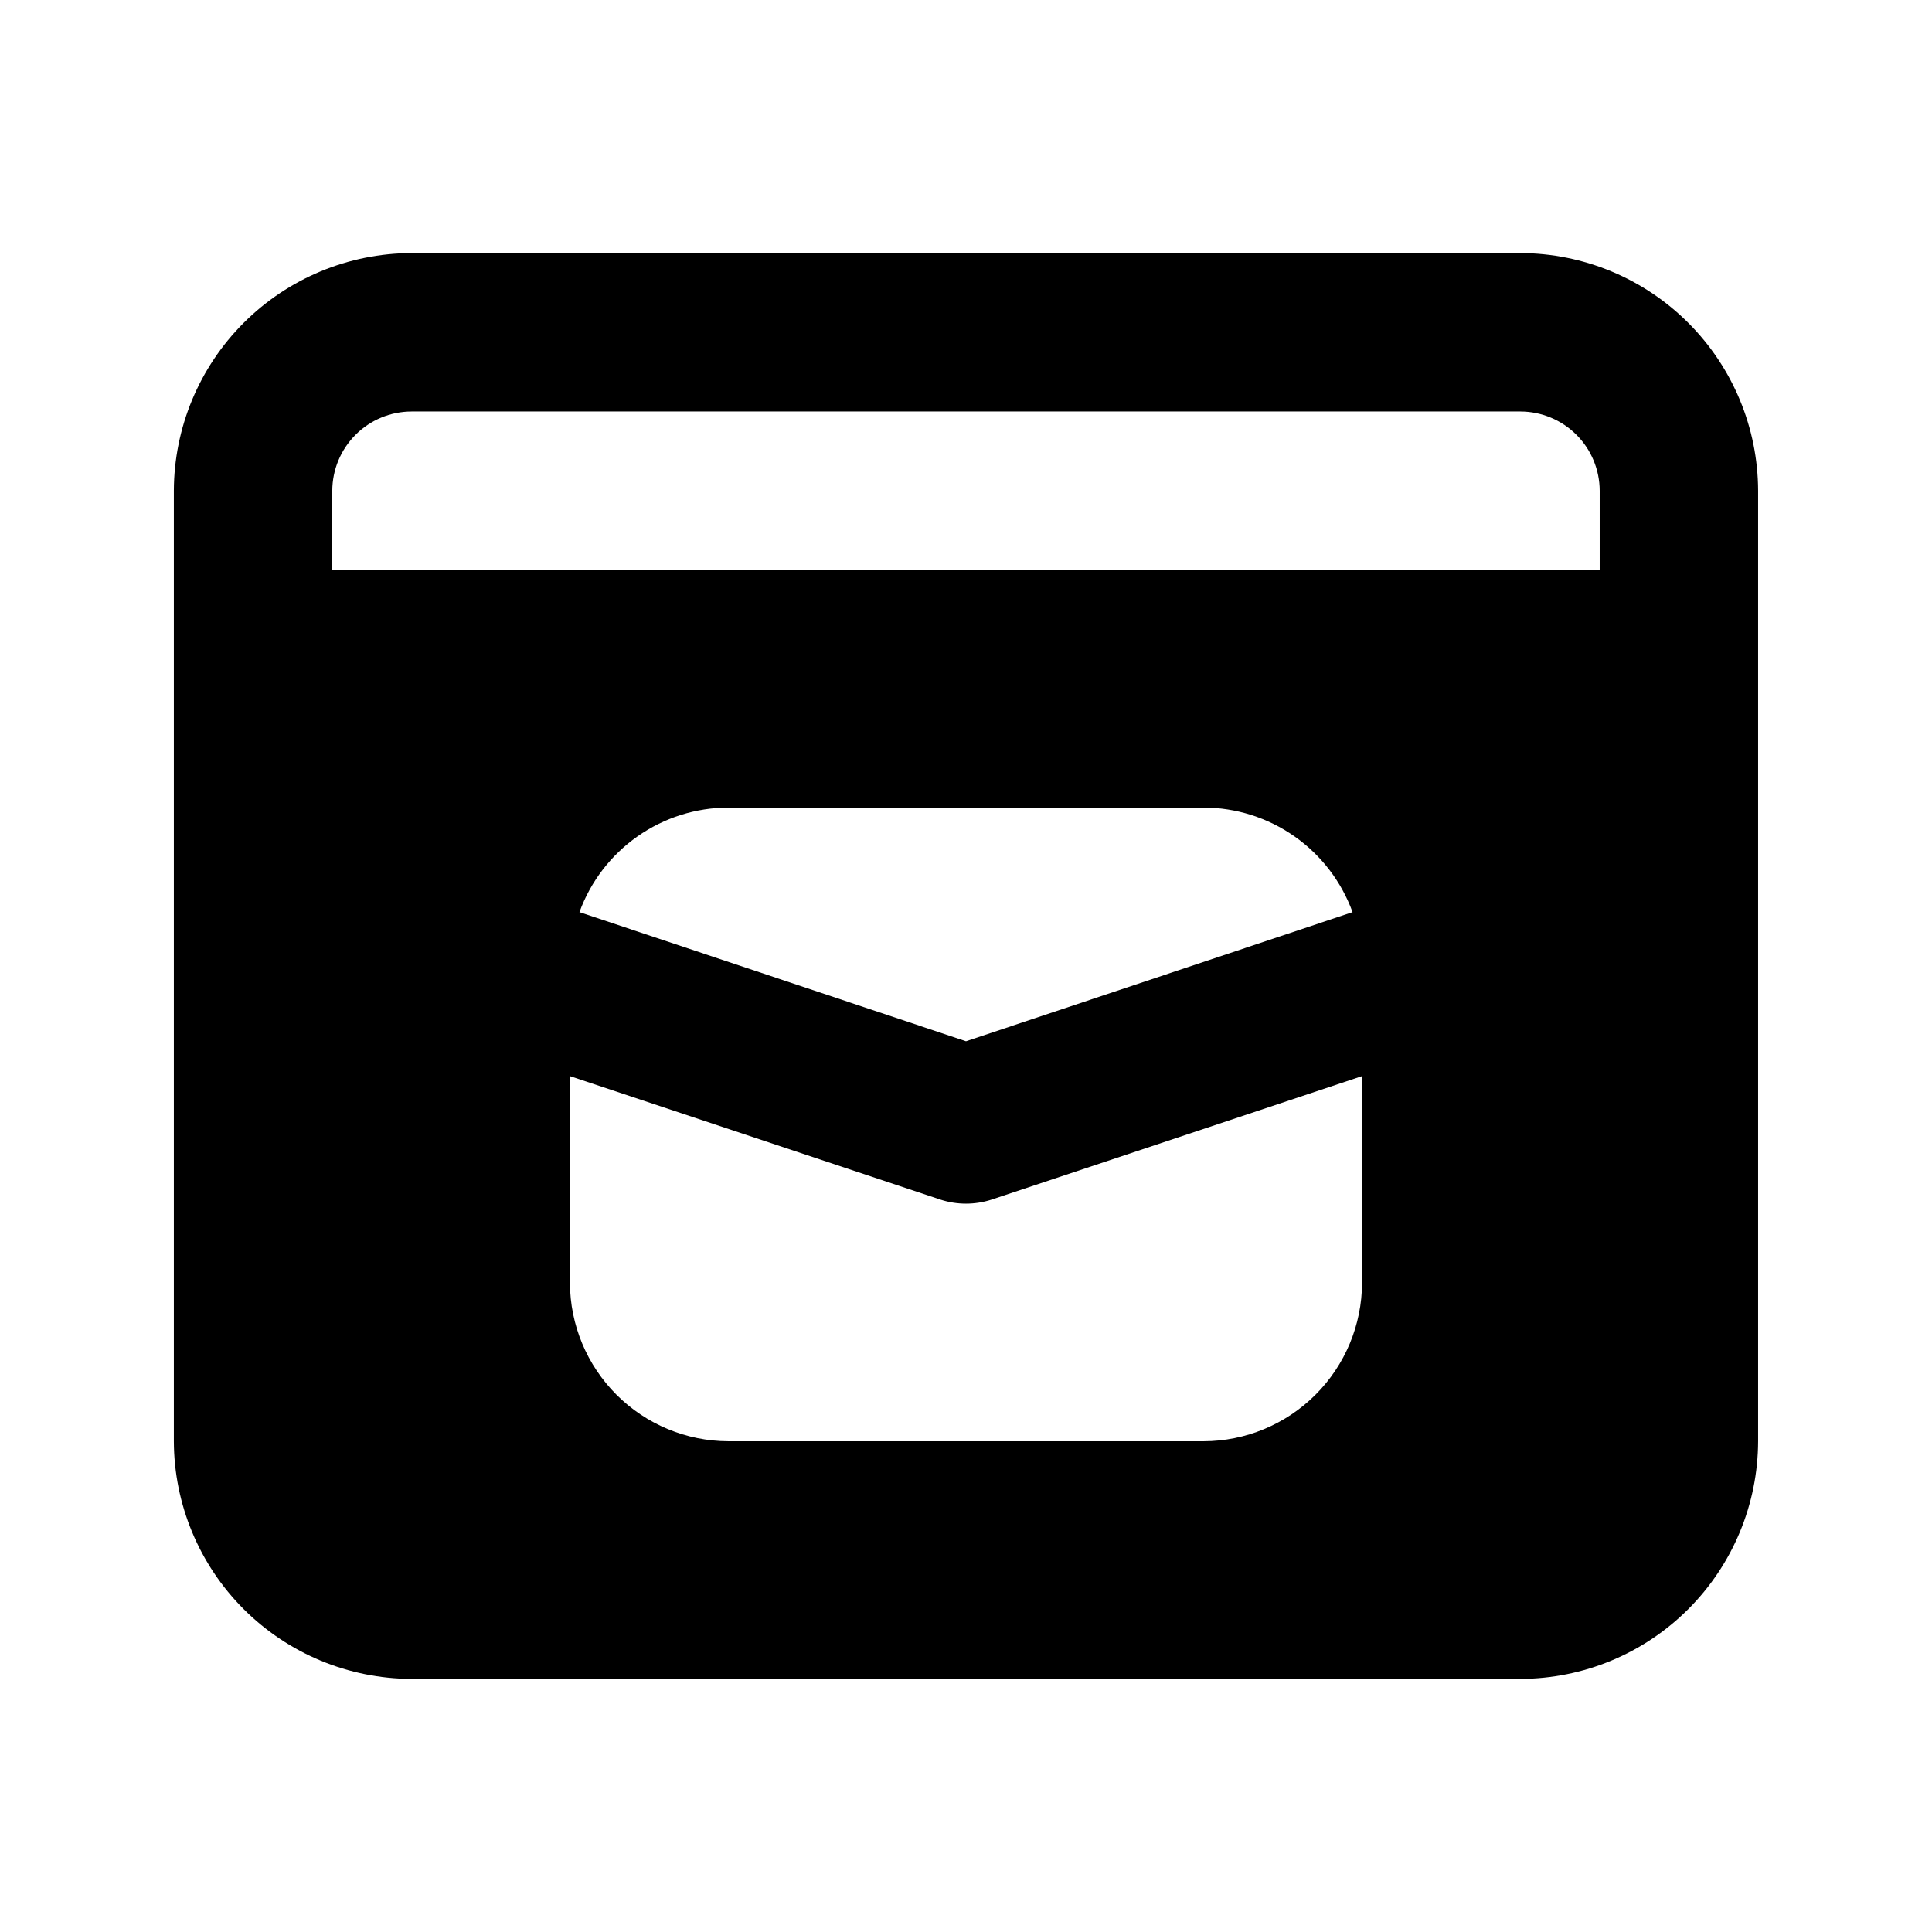 <?xml version="1.0" encoding="UTF-8"?>
<!-- Uploaded to: SVG Repo, www.svgrepo.com, Generator: SVG Repo Mixer Tools -->
<svg fill="#000000" width="800px" height="800px" version="1.1" viewBox="144 144 512 512" xmlns="http://www.w3.org/2000/svg">
 <path d="m546.94 211.07h-293.89c-16.688 0.047-32.68 6.699-44.477 18.5-11.801 11.797-18.453 27.789-18.5 44.477v251.9c0.047 16.688 6.699 32.68 18.5 44.48 11.797 11.797 27.789 18.449 44.477 18.496h293.89c16.688-0.047 32.68-6.699 44.48-18.496 11.797-11.801 18.449-27.793 18.496-44.48v-251.9c-0.047-16.688-6.699-32.68-18.496-44.477-11.801-11.801-27.793-18.453-44.48-18.5zm-314.88 62.977c0.016-5.562 2.234-10.895 6.168-14.824 3.93-3.934 9.262-6.152 14.824-6.168h293.89c5.562 0.016 10.895 2.234 14.828 6.168 3.934 3.93 6.148 9.262 6.164 14.824v20.992h-335.87zm270.38 111.68-102.44 34.215-102.44-34.219c2.949-8.102 8.316-15.105 15.371-20.062 7.059-4.953 15.469-7.625 24.094-7.644h125.95c8.621 0.02 17.031 2.691 24.09 7.644 7.059 4.957 12.426 11.961 15.375 20.062zm2.516 98.238c-0.031 11.125-4.465 21.785-12.332 29.652-7.867 7.867-18.527 12.301-29.648 12.332h-125.95c-11.125-0.031-21.785-4.465-29.652-12.332-7.867-7.867-12.301-18.527-12.332-29.652v-54.789l98.242 32.746v0.004c4.367 1.402 9.066 1.402 13.434 0l98.242-32.75z"/>
</svg>